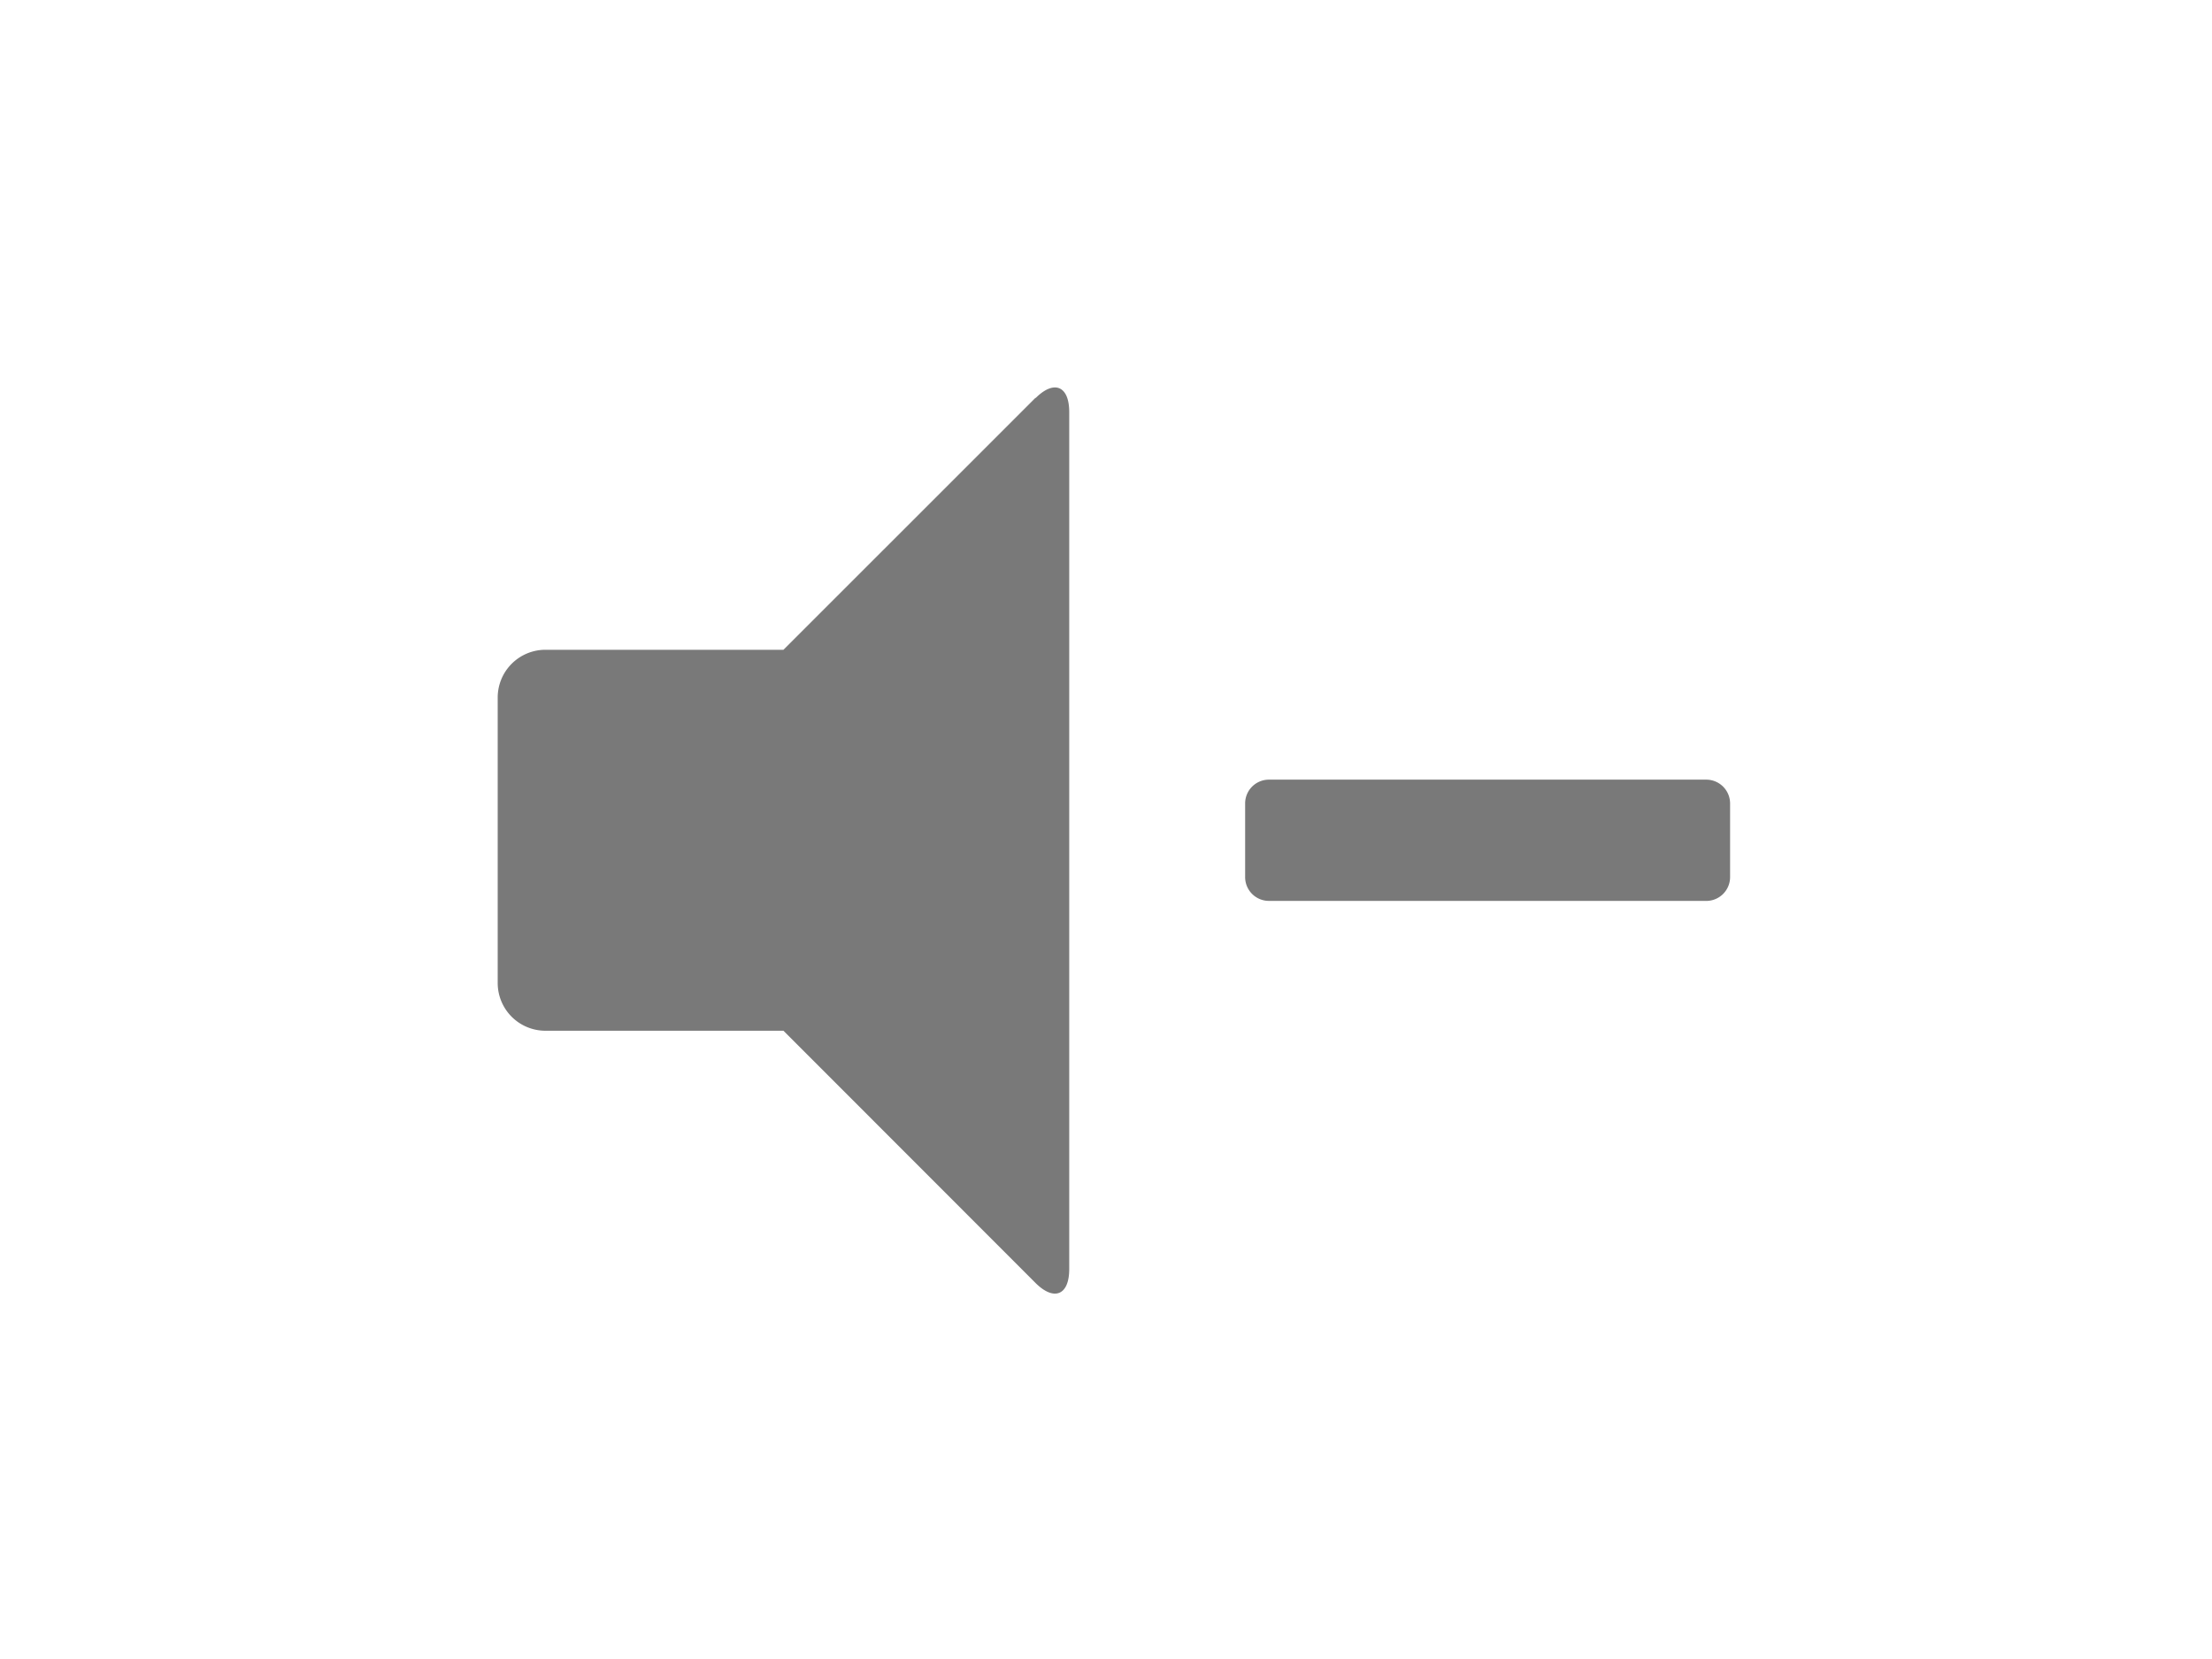 <svg xmlns="http://www.w3.org/2000/svg" width="80" height="60" viewBox="0 0 80 60">
  <g id="icon_widget_volumedown" transform="translate(-978 -919)">
    <rect id="長方形_2271" data-name="長方形 2271" width="80" height="60" transform="translate(978 919)" fill="#fff" opacity="0"/>
    <g id="グループ_1853" data-name="グループ 1853" transform="translate(-79 -1104)">
      <g id="ボリューム小" transform="translate(1075 2037)">
        <g id="グループ_405" data-name="グループ 405" transform="translate(0 0)">
          <path id="パス_1198" data-name="パス 1198" d="M19.451.386,10.335,9.5H1.723A1.727,1.727,0,0,0,0,11.222V21.557a1.726,1.726,0,0,0,1.723,1.721h8.612L19.451,32.4c.671.669,1.219.443,1.219-.5v-31c0-.945-.548-1.173-1.219-.5" transform="translate(0 0)" fill="#797979"/>
          <path id="パス_1199" data-name="パス 1199" d="M29.007,10.861H13.189A.86.86,0,0,1,12.33,10V7.338a.86.86,0,0,1,.859-.862H29.007a.862.862,0,0,1,.862.862V10a.862.862,0,0,1-.862.862" transform="translate(14.702 7.721)" fill="#797979"/>
        </g>
      </g>
    </g>
  </g>
</svg>
